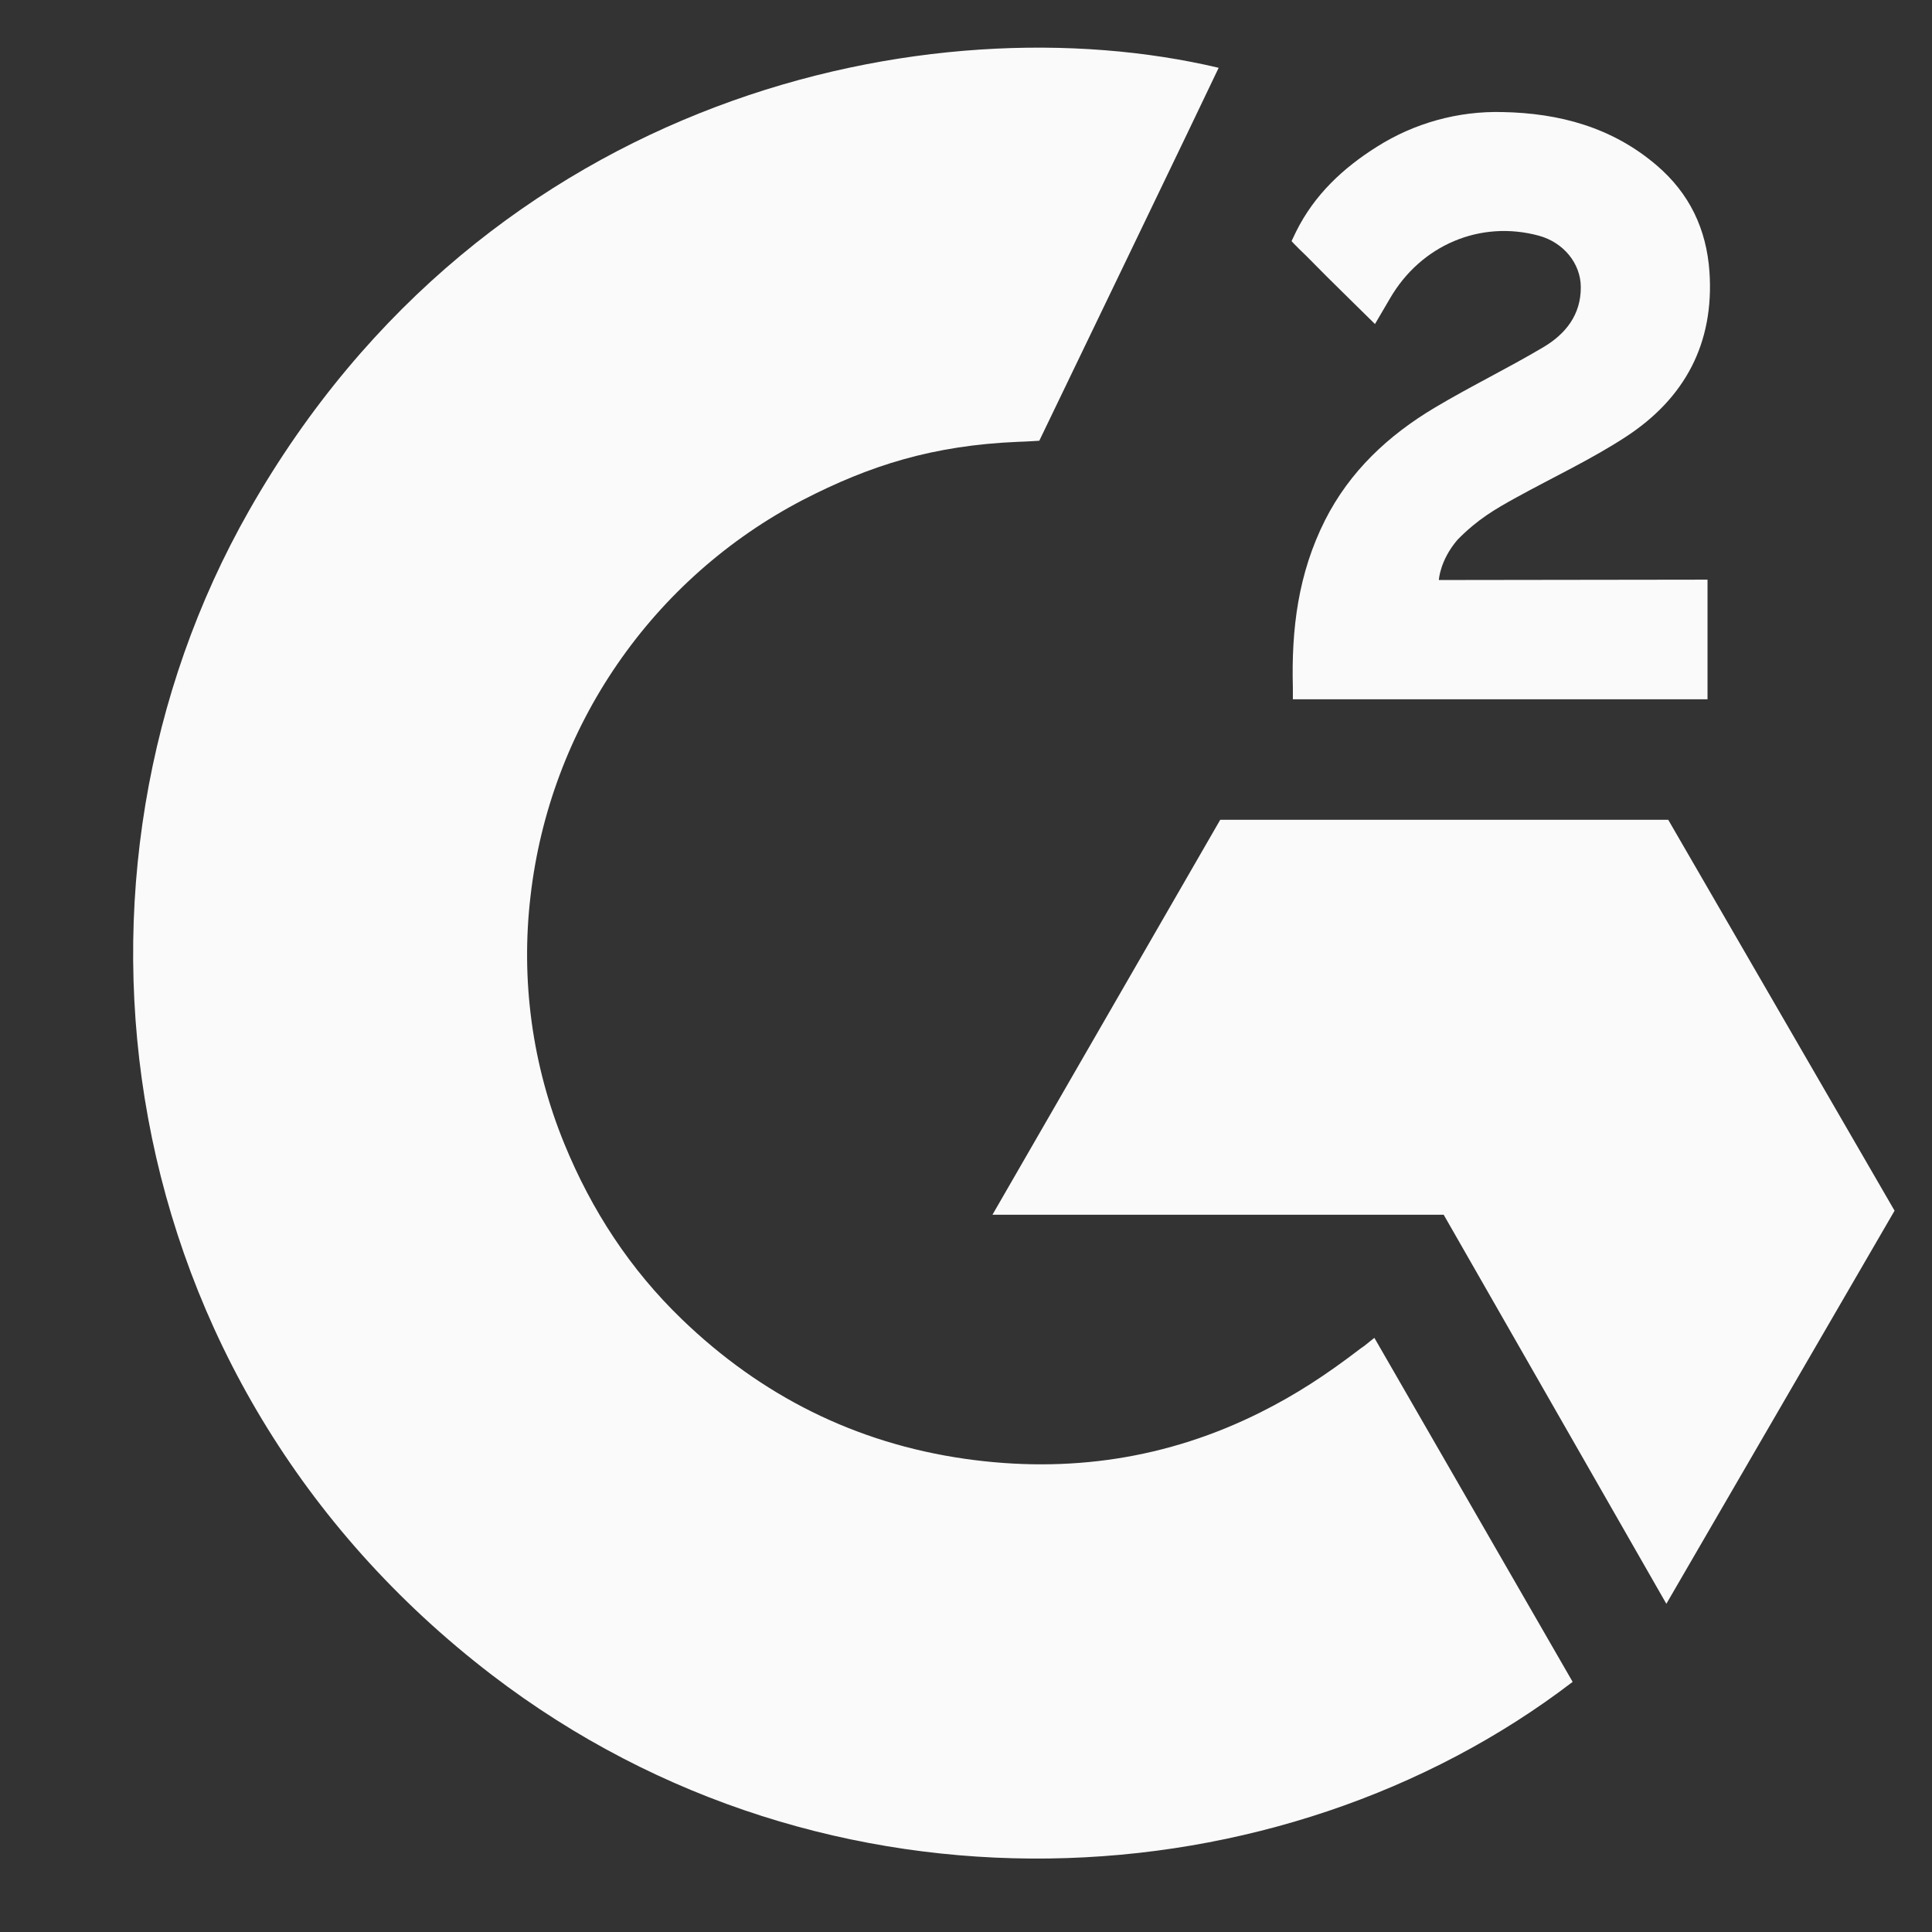 <svg width="32" height="32" viewBox="0 0 32 32" fill="none" xmlns="http://www.w3.org/2000/svg">
<rect x="0" y="0" width="32" height="32" fill="#333333" stroke="none"/>
<g clip-path="url(#clip0_4711_4302)">
<path d="M22.764 22.159C23.867 24.073 24.958 25.966 26.048 27.857C21.221 31.553 13.71 32 8.149 27.744C1.751 22.842 0.699 14.478 4.125 8.457C8.065 1.532 15.438 -6.82404e-05 20.185 1.123C20.057 1.402 17.214 7.3 17.214 7.3C17.214 7.3 16.989 7.315 16.862 7.318C15.459 7.377 14.413 7.704 13.293 8.283C12.064 8.924 11.011 9.857 10.226 10.999C9.44 12.141 8.947 13.459 8.788 14.836C8.622 16.232 8.815 17.648 9.349 18.949C9.8 20.049 10.438 21.026 11.294 21.851C12.607 23.118 14.168 23.902 15.979 24.162C17.694 24.408 19.342 24.164 20.887 23.388C21.467 23.097 21.96 22.776 22.536 22.335C22.61 22.288 22.675 22.227 22.764 22.159Z" fill="#FAFAFA"/>
<path d="M22.774 5.367C22.494 5.091 22.234 4.837 21.976 4.581C21.822 4.429 21.673 4.27 21.515 4.121C21.459 4.067 21.392 3.994 21.392 3.994C21.392 3.994 21.446 3.88 21.469 3.833C21.771 3.226 22.245 2.783 22.807 2.43C23.428 2.037 24.152 1.837 24.887 1.856C25.828 1.874 26.702 2.108 27.44 2.739C27.985 3.205 28.264 3.795 28.314 4.5C28.395 5.69 27.903 6.601 26.926 7.237C26.352 7.611 25.732 7.9 25.111 8.242C24.769 8.431 24.476 8.598 24.141 8.94C23.847 9.283 23.832 9.607 23.832 9.607L28.282 9.601V11.582H21.414V11.391C21.388 10.417 21.501 9.501 21.947 8.616C22.357 7.805 22.995 7.211 23.761 6.754C24.35 6.402 24.971 6.102 25.562 5.751C25.927 5.535 26.185 5.218 26.183 4.758C26.183 4.363 25.895 4.013 25.485 3.903C24.518 3.642 23.534 4.059 23.022 4.944C22.947 5.073 22.871 5.201 22.774 5.367ZM31.38 20.053L27.631 13.578H20.211L16.438 20.12H23.912L27.6 26.564L31.38 20.053Z" fill="#FAFAFA"/>
</g>
<defs>
<clipPath id="clip0_4711_4302">
<rect width="31.411" height="32" fill="white" transform="translate(0.334)"/>
</clipPath>
</defs>
</svg>